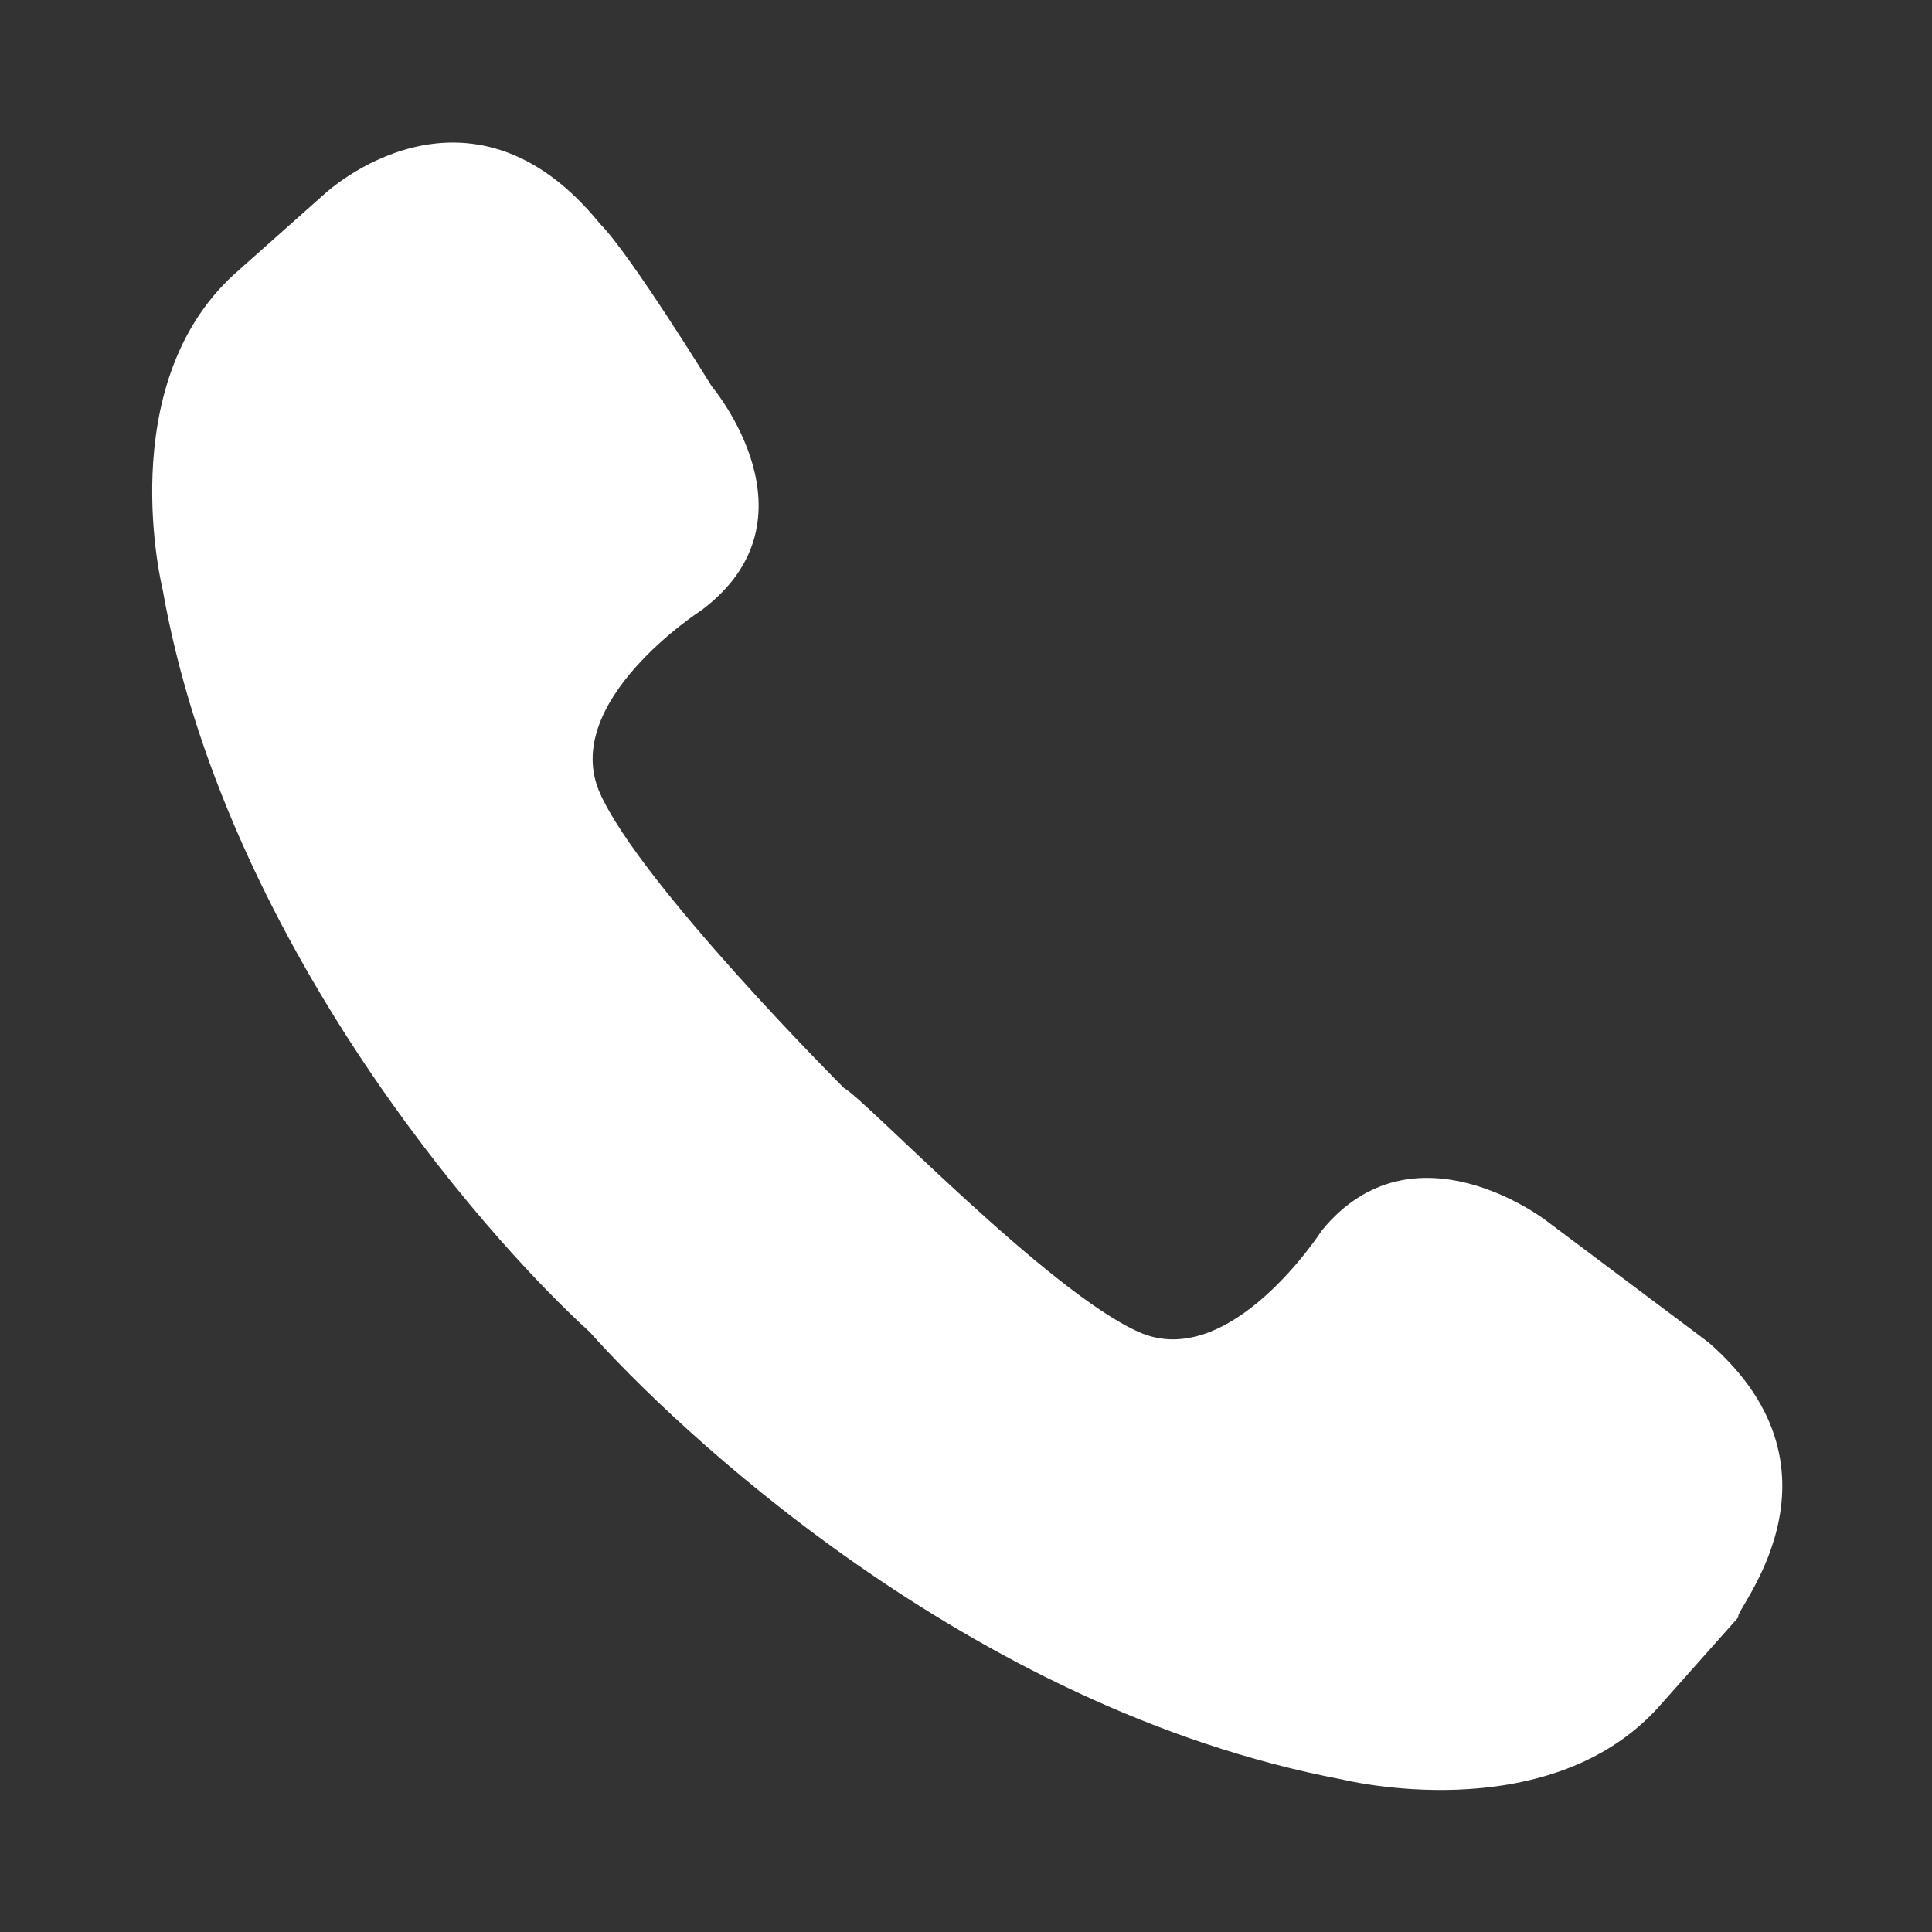 <?xml version="1.0" encoding="utf-8"?>
<!-- Generator: Adobe Illustrator 22.0.0, SVG Export Plug-In . SVG Version: 6.00 Build 0)  -->
<svg version="1.1" id="图层_1" xmlns="http://www.w3.org/2000/svg" xmlns:xlink="http://www.w3.org/1999/xlink" x="0px" y="0px"
	 viewBox="0 0 19 19" style="enable-background:new 0 0 19 19;" xml:space="preserve">
<rect x="0" y="0" width="19" height="19" fill="#333333" stroke="none"/>
<style type="text/css">
	.st0{fill:#FFFFFF;}
</style>
<path class="st0" d="M16.8,13.2c-0.4-0.3-1.6-1.2-1.6-1.2s-1.3-1-2.2,0.1c0,0-0.9,1.4-1.8,1c-0.9-0.4-2.7-2.3-2.9-2.4l0,0
	c0,0-2-2-2.4-2.9C5.5,6.9,6.9,6,6.9,6C8.1,5.1,7,3.8,7,3.8S6.2,2.5,5.9,2.2C4.6,0.6,3.2,1.9,3.2,1.9L2.3,2.7
	C1.1,3.8,1.6,5.8,1.6,5.8c0.6,3.4,3.1,6.3,4.2,7.3c0.8,0.9,3.7,3.7,7.4,4.4c0,0,2,0.5,3.1-0.7l0.8-0.9C17,15.9,18.3,14.5,16.8,13.2z
	"/>
</svg>
